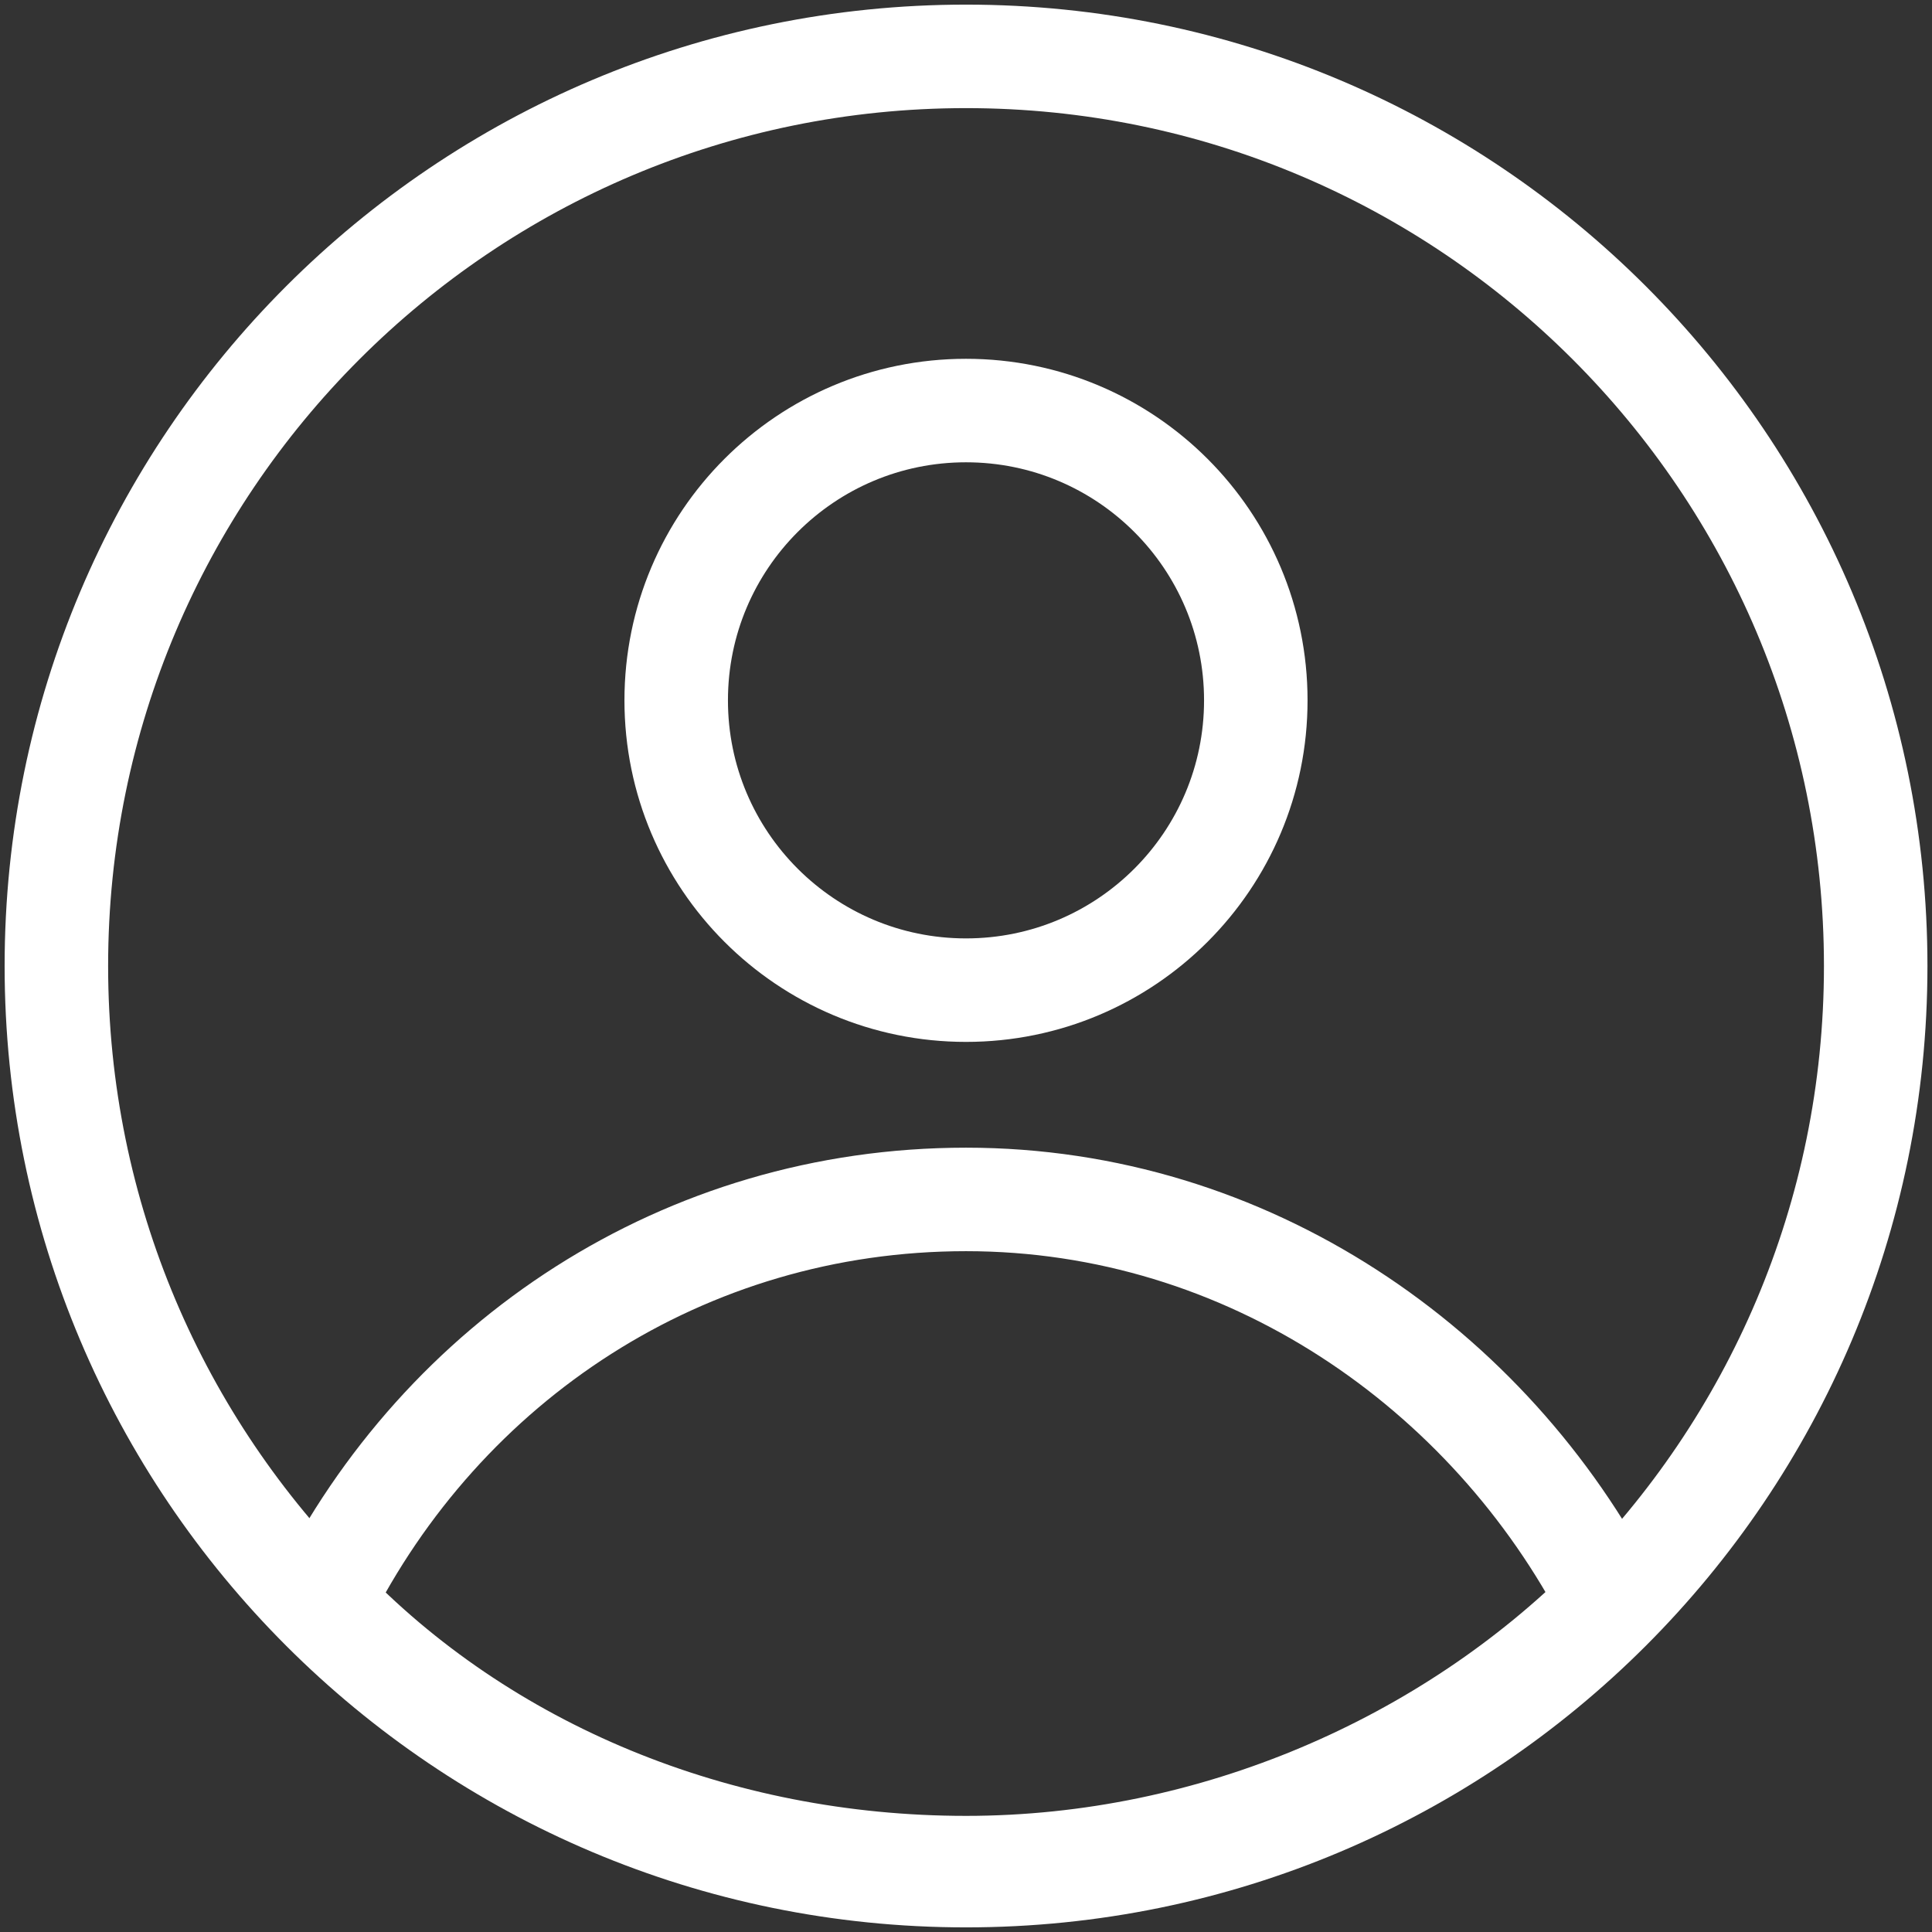 <svg width="28" height="28" viewBox="0 0 28 28" fill="none" xmlns="http://www.w3.org/2000/svg">
<rect x="0" y="0" width="28" height="28" fill="#333333" stroke="none"/>
<path d="M14 27.183C21.281 27.183 27.184 21.281 27.184 14C27.184 6.719 21.281 0.817 14 0.817C6.719 0.817 0.817 6.719 0.817 14C0.817 21.281 6.719 27.183 14 27.183Z" stroke="white" stroke-width="1.5" stroke-miterlimit="10" stroke-linecap="round" stroke-linejoin="round"/>
<path d="M14 17.383C9.917 17.383 6.417 19.717 4.667 23.217C7 25.667 10.384 27.067 14 27.067C17.617 27.067 21 25.55 23.334 23.217C21.584 19.833 18.084 17.383 14 17.383Z" stroke="white" stroke-width="1.5" stroke-miterlimit="10" stroke-linecap="round" stroke-linejoin="round"/>
<path d="M14 14.35C16.32 14.35 18.2 12.47 18.2 10.15C18.2 7.83 16.32 5.95 14 5.95C11.681 5.95 9.8 7.83 9.8 10.15C9.8 12.47 11.681 14.35 14 14.35Z" stroke="white" stroke-width="1.5" stroke-miterlimit="10" stroke-linecap="round" stroke-linejoin="round"/>
</svg>
